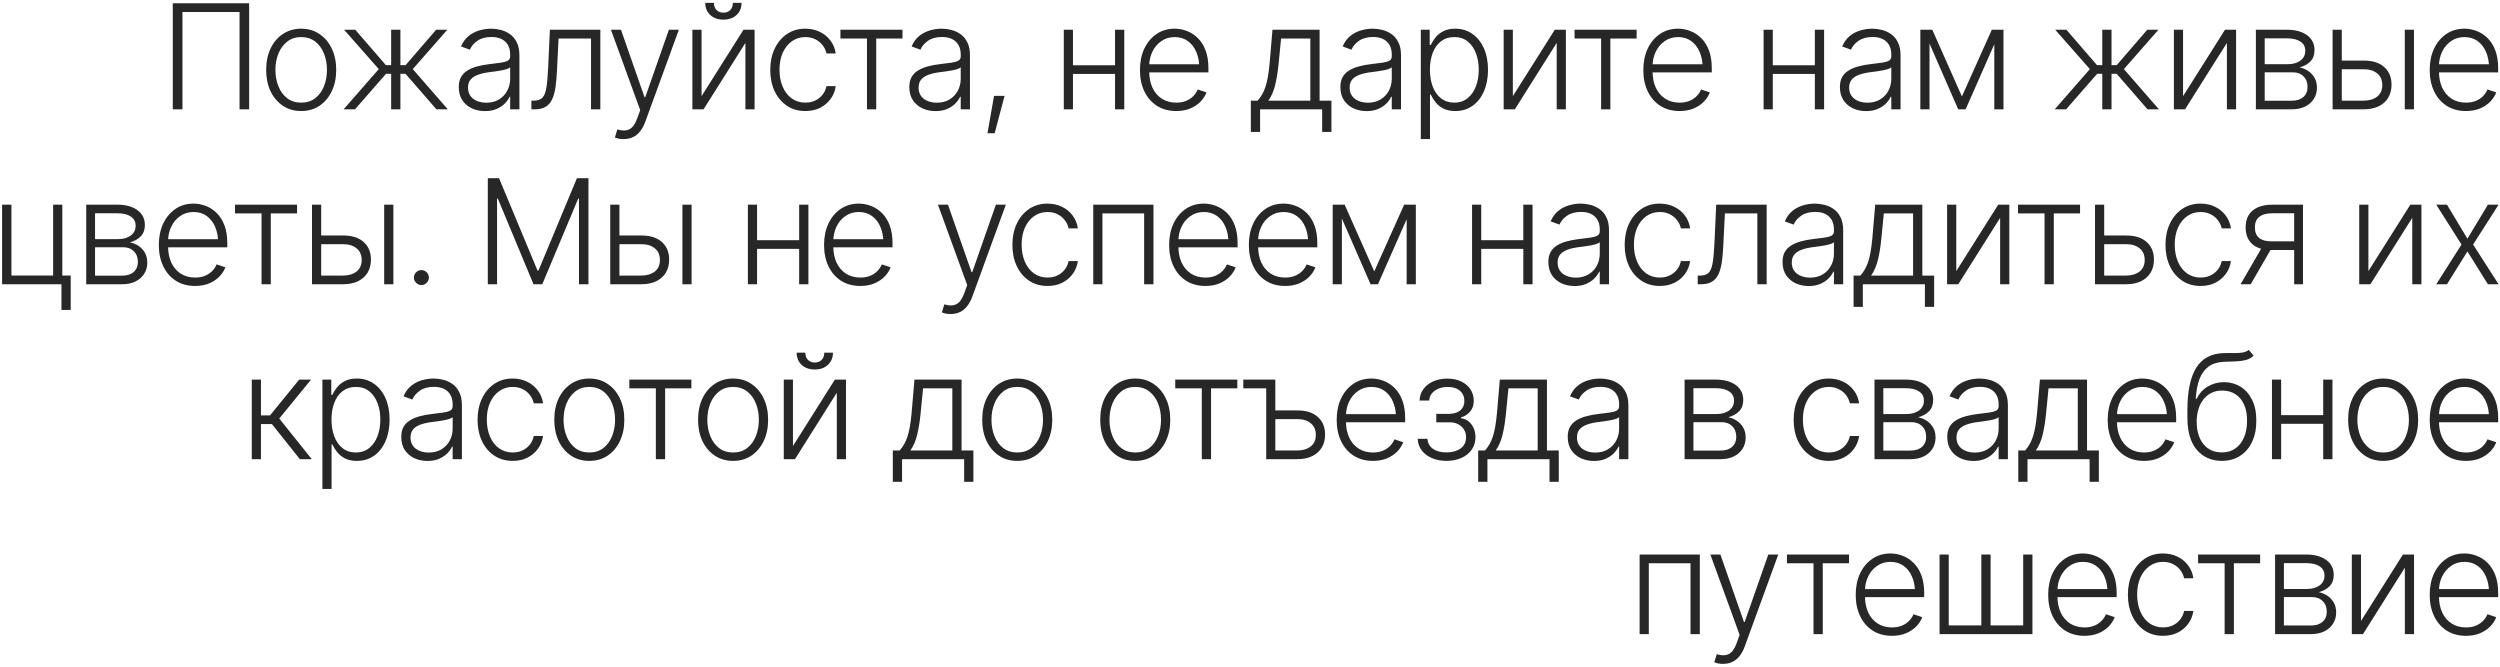 <?xml version="1.0" encoding="UTF-8"?> <svg xmlns="http://www.w3.org/2000/svg" width="686" height="183" viewBox="0 0 686 183" fill="none"><path d="M68.367 0.897V29.999H65.731V3.3H50.066V29.999H47.41V0.897H68.367ZM82.644 30.468C80.757 30.468 79.09 29.992 77.644 29.042C76.199 28.078 75.066 26.75 74.246 25.058C73.439 23.352 73.035 21.399 73.035 19.198C73.035 16.959 73.439 14.992 74.246 13.3C75.066 11.594 76.199 10.266 77.644 9.315C79.09 8.352 80.757 7.87 82.644 7.87C84.533 7.87 86.193 8.352 87.625 9.315C89.07 10.266 90.203 11.594 91.023 13.3C91.844 14.992 92.254 16.959 92.254 19.198C92.254 21.399 91.844 23.352 91.023 25.058C90.216 26.75 89.09 28.078 87.644 29.042C86.199 29.992 84.533 30.468 82.644 30.468ZM82.644 28.163C84.168 28.163 85.451 27.759 86.492 26.952C87.547 26.132 88.348 25.038 88.894 23.671C89.441 22.304 89.715 20.813 89.715 19.198C89.715 17.558 89.441 16.054 88.894 14.687C88.348 13.319 87.547 12.226 86.492 11.405C85.438 10.585 84.155 10.175 82.644 10.175C81.134 10.175 79.852 10.591 78.797 11.425C77.755 12.245 76.954 13.339 76.394 14.706C75.848 16.06 75.574 17.558 75.574 19.198C75.574 20.813 75.848 22.304 76.394 23.671C76.941 25.038 77.742 26.132 78.797 26.952C79.852 27.759 81.134 28.163 82.644 28.163ZM94.285 29.999L103.934 18.964L94.422 8.163H97.488L105.887 17.87H107.332V8.163H109.871V17.87H111.297L119.676 8.163H122.742L113.27 18.964L122.879 29.999H119.754L111.277 20.253H109.871V29.999H107.332V20.253H105.926L97.41 29.999H94.285ZM133.074 30.487C131.759 30.487 130.555 30.233 129.461 29.726C128.367 29.205 127.495 28.456 126.844 27.48C126.206 26.49 125.887 25.292 125.887 23.886C125.887 22.805 126.089 21.9 126.492 21.171C126.896 20.442 127.475 19.843 128.23 19.374C128.986 18.892 129.871 18.515 130.887 18.241C131.915 17.955 133.048 17.74 134.285 17.597C135.509 17.44 136.544 17.31 137.391 17.206C138.237 17.089 138.882 16.907 139.324 16.659C139.767 16.412 139.988 16.015 139.988 15.468V14.96C139.988 13.463 139.546 12.291 138.66 11.444C137.775 10.585 136.505 10.155 134.852 10.155C133.276 10.155 131.993 10.5 131.004 11.19C130.014 11.88 129.324 12.694 128.934 13.632L126.512 12.753C127.007 11.568 127.69 10.617 128.562 9.901C129.435 9.185 130.411 8.671 131.492 8.358C132.573 8.033 133.667 7.87 134.773 7.87C135.607 7.87 136.473 7.981 137.371 8.202C138.27 8.424 139.109 8.801 139.891 9.335C140.672 9.869 141.303 10.617 141.785 11.581C142.28 12.532 142.527 13.736 142.527 15.194V29.999H139.988V26.542H139.832C139.546 27.18 139.103 27.805 138.504 28.417C137.905 29.016 137.156 29.511 136.258 29.901C135.359 30.292 134.298 30.487 133.074 30.487ZM133.426 28.183C134.767 28.183 135.926 27.89 136.902 27.304C137.892 26.705 138.654 25.904 139.188 24.901C139.721 23.899 139.988 22.805 139.988 21.62V18.476C139.793 18.658 139.474 18.821 139.031 18.964C138.602 19.107 138.1 19.231 137.527 19.335C136.967 19.439 136.395 19.53 135.809 19.608C135.236 19.686 134.728 19.752 134.285 19.804C133.061 19.96 132.007 20.201 131.121 20.526C130.249 20.852 129.578 21.295 129.109 21.855C128.654 22.414 128.426 23.137 128.426 24.023C128.426 25.338 128.895 26.36 129.832 27.089C130.783 27.818 131.98 28.183 133.426 28.183ZM145.809 29.999V27.616H146.473C147.527 27.616 148.315 27.349 148.836 26.815C149.357 26.282 149.721 25.351 149.93 24.023C150.151 22.681 150.314 20.806 150.418 18.398L150.887 8.163H164.734V29.999H162.176V10.565H153.27L152.84 19.237C152.762 21.021 152.625 22.584 152.43 23.925C152.234 25.266 151.922 26.386 151.492 27.284C151.062 28.183 150.464 28.86 149.695 29.315C148.94 29.771 147.944 29.999 146.707 29.999H145.809ZM171.16 38.163C170.665 38.176 170.197 38.137 169.754 38.046C169.324 37.955 168.979 37.844 168.719 37.714L169.402 35.507L169.695 35.585C170.893 35.937 171.909 35.891 172.742 35.448C173.589 35.019 174.298 34.016 174.871 32.44L175.672 30.214L167.645 8.163H170.398L176.863 26.679H177.059L183.543 8.163H186.277L177.059 33.437C176.668 34.491 176.186 35.37 175.613 36.073C175.053 36.776 174.402 37.297 173.66 37.636C172.918 37.987 172.085 38.163 171.16 38.163ZM192.508 26.386L204.012 8.163H207.059V29.999H204.539V11.776L193.055 29.999H189.988V8.163H192.508V26.386ZM198.504 5.39C197.02 5.39 195.815 4.966 194.891 4.12C193.979 3.261 193.523 2.147 193.523 0.78H195.906C195.906 1.588 196.141 2.239 196.609 2.733C197.091 3.228 197.723 3.476 198.504 3.476C199.298 3.476 199.93 3.228 200.398 2.733C200.867 2.239 201.102 1.588 201.102 0.78H203.484C203.484 2.147 203.022 3.261 202.098 4.12C201.186 4.966 199.988 5.39 198.504 5.39ZM221.004 30.468C219.051 30.468 217.352 29.98 215.906 29.003C214.461 28.026 213.341 26.692 212.547 24.999C211.753 23.293 211.355 21.36 211.355 19.198C211.355 16.998 211.759 15.051 212.566 13.358C213.374 11.653 214.5 10.312 215.945 9.335C217.391 8.358 219.064 7.87 220.965 7.87C222.423 7.87 223.745 8.157 224.93 8.729C226.115 9.289 227.091 10.084 227.859 11.112C228.641 12.128 229.129 13.313 229.324 14.667H226.785C226.603 13.847 226.251 13.098 225.73 12.421C225.223 11.744 224.565 11.204 223.758 10.8C222.964 10.383 222.046 10.175 221.004 10.175C219.611 10.175 218.38 10.552 217.312 11.308C216.245 12.063 215.405 13.111 214.793 14.452C214.194 15.793 213.895 17.349 213.895 19.12C213.895 20.878 214.188 22.44 214.773 23.808C215.359 25.175 216.186 26.242 217.254 27.011C218.335 27.779 219.585 28.163 221.004 28.163C222.449 28.163 223.699 27.753 224.754 26.933C225.809 26.112 226.486 25.012 226.785 23.632H229.324C229.142 24.947 228.673 26.119 227.918 27.148C227.176 28.176 226.212 28.99 225.027 29.589C223.855 30.175 222.514 30.468 221.004 30.468ZM230.613 10.565V8.163H247.645V10.565H240.438V29.999H237.898V10.565H230.613ZM256.707 30.487C255.392 30.487 254.188 30.233 253.094 29.726C252 29.205 251.128 28.456 250.477 27.48C249.839 26.49 249.52 25.292 249.52 23.886C249.52 22.805 249.721 21.9 250.125 21.171C250.529 20.442 251.108 19.843 251.863 19.374C252.618 18.892 253.504 18.515 254.52 18.241C255.548 17.955 256.681 17.74 257.918 17.597C259.142 17.44 260.177 17.31 261.023 17.206C261.87 17.089 262.514 16.907 262.957 16.659C263.4 16.412 263.621 16.015 263.621 15.468V14.96C263.621 13.463 263.178 12.291 262.293 11.444C261.408 10.585 260.138 10.155 258.484 10.155C256.909 10.155 255.626 10.5 254.637 11.19C253.647 11.88 252.957 12.694 252.566 13.632L250.145 12.753C250.639 11.568 251.323 10.617 252.195 9.901C253.068 9.185 254.044 8.671 255.125 8.358C256.206 8.033 257.299 7.87 258.406 7.87C259.24 7.87 260.105 7.981 261.004 8.202C261.902 8.424 262.742 8.801 263.523 9.335C264.305 9.869 264.936 10.617 265.418 11.581C265.913 12.532 266.16 13.736 266.16 15.194V29.999H263.621V26.542H263.465C263.178 27.18 262.736 27.805 262.137 28.417C261.538 29.016 260.789 29.511 259.891 29.901C258.992 30.292 257.931 30.487 256.707 30.487ZM257.059 28.183C258.4 28.183 259.559 27.89 260.535 27.304C261.525 26.705 262.286 25.904 262.82 24.901C263.354 23.899 263.621 22.805 263.621 21.62V18.476C263.426 18.658 263.107 18.821 262.664 18.964C262.234 19.107 261.733 19.231 261.16 19.335C260.6 19.439 260.027 19.53 259.441 19.608C258.868 19.686 258.361 19.752 257.918 19.804C256.694 19.96 255.639 20.201 254.754 20.526C253.882 20.852 253.211 21.295 252.742 21.855C252.286 22.414 252.059 23.137 252.059 24.023C252.059 25.338 252.527 26.36 253.465 27.089C254.415 27.818 255.613 28.183 257.059 28.183ZM270.965 36.562L272.762 26.308H275.652L272.938 36.562H270.965ZM306.629 17.909V20.292H293.797V17.909H306.629ZM294.422 8.163V29.999H291.902V8.163H294.422ZM308.504 8.163V29.999H305.965V8.163H308.504ZM322.762 30.468C320.73 30.468 318.966 29.992 317.469 29.042C315.971 28.078 314.819 26.75 314.012 25.058C313.204 23.365 312.801 21.418 312.801 19.218C312.801 17.017 313.198 15.064 313.992 13.358C314.799 11.653 315.919 10.312 317.352 9.335C318.784 8.358 320.444 7.87 322.332 7.87C323.504 7.87 324.643 8.091 325.75 8.534C326.857 8.964 327.853 9.621 328.738 10.507C329.624 11.392 330.32 12.519 330.828 13.886C331.336 15.24 331.59 16.855 331.59 18.73V19.862H314.539V17.636H330.223L329.07 18.495C329.07 16.907 328.797 15.487 328.25 14.237C327.716 12.987 326.948 11.998 325.945 11.269C324.943 10.539 323.738 10.175 322.332 10.175C320.939 10.175 319.715 10.546 318.66 11.288C317.605 12.017 316.785 12.994 316.199 14.218C315.626 15.429 315.34 16.757 315.34 18.202V19.511C315.34 21.256 315.639 22.779 316.238 24.081C316.85 25.37 317.71 26.373 318.816 27.089C319.936 27.805 321.251 28.163 322.762 28.163C323.79 28.163 324.695 28 325.477 27.675C326.258 27.349 326.915 26.913 327.449 26.366C327.983 25.806 328.387 25.201 328.66 24.55L331.062 25.351C330.724 26.262 330.177 27.108 329.422 27.89C328.68 28.658 327.742 29.283 326.609 29.765C325.49 30.233 324.207 30.468 322.762 30.468ZM343.23 36.21V27.616H345.105C345.574 27.082 345.984 26.509 346.336 25.898C346.688 25.285 346.993 24.582 347.254 23.788C347.514 22.994 347.736 22.069 347.918 21.015C348.1 19.96 348.257 18.73 348.387 17.323L349.168 8.163H362.098V27.616H365.34V36.21H362.801V29.999H345.77V36.21H343.23ZM348.035 27.616H359.559V10.565H351.531L350.867 17.323C350.646 19.615 350.327 21.614 349.91 23.319C349.493 25.025 348.868 26.457 348.035 27.616ZM374.988 30.487C373.673 30.487 372.469 30.233 371.375 29.726C370.281 29.205 369.409 28.456 368.758 27.48C368.12 26.49 367.801 25.292 367.801 23.886C367.801 22.805 368.003 21.9 368.406 21.171C368.81 20.442 369.389 19.843 370.145 19.374C370.9 18.892 371.785 18.515 372.801 18.241C373.829 17.955 374.962 17.74 376.199 17.597C377.423 17.44 378.458 17.31 379.305 17.206C380.151 17.089 380.796 16.907 381.238 16.659C381.681 16.412 381.902 16.015 381.902 15.468V14.96C381.902 13.463 381.46 12.291 380.574 11.444C379.689 10.585 378.419 10.155 376.766 10.155C375.19 10.155 373.908 10.5 372.918 11.19C371.928 11.88 371.238 12.694 370.848 13.632L368.426 12.753C368.921 11.568 369.604 10.617 370.477 9.901C371.349 9.185 372.326 8.671 373.406 8.358C374.487 8.033 375.581 7.87 376.688 7.87C377.521 7.87 378.387 7.981 379.285 8.202C380.184 8.424 381.023 8.801 381.805 9.335C382.586 9.869 383.217 10.617 383.699 11.581C384.194 12.532 384.441 13.736 384.441 15.194V29.999H381.902V26.542H381.746C381.46 27.18 381.017 27.805 380.418 28.417C379.819 29.016 379.07 29.511 378.172 29.901C377.273 30.292 376.212 30.487 374.988 30.487ZM375.34 28.183C376.681 28.183 377.84 27.89 378.816 27.304C379.806 26.705 380.568 25.904 381.102 24.901C381.635 23.899 381.902 22.805 381.902 21.62V18.476C381.707 18.658 381.388 18.821 380.945 18.964C380.516 19.107 380.014 19.231 379.441 19.335C378.882 19.439 378.309 19.53 377.723 19.608C377.15 19.686 376.642 19.752 376.199 19.804C374.975 19.96 373.921 20.201 373.035 20.526C372.163 20.852 371.492 21.295 371.023 21.855C370.568 22.414 370.34 23.137 370.34 24.023C370.34 25.338 370.809 26.36 371.746 27.089C372.697 27.818 373.895 28.183 375.34 28.183ZM389.871 38.163V8.163H392.312V12.343H392.605C392.905 11.692 393.322 11.021 393.855 10.331C394.389 9.641 395.099 9.062 395.984 8.593C396.87 8.111 397.977 7.87 399.305 7.87C401.102 7.87 402.671 8.345 404.012 9.296C405.366 10.233 406.421 11.549 407.176 13.241C407.931 14.934 408.309 16.9 408.309 19.14C408.309 21.392 407.931 23.371 407.176 25.077C406.434 26.783 405.385 28.111 404.031 29.061C402.69 29.999 401.121 30.468 399.324 30.468C398.009 30.468 396.902 30.233 396.004 29.765C395.118 29.283 394.402 28.69 393.855 27.987C393.322 27.284 392.905 26.601 392.605 25.936H392.391V38.163H389.871ZM399.051 28.163C400.483 28.163 401.701 27.759 402.703 26.952C403.706 26.145 404.467 25.058 404.988 23.69C405.509 22.323 405.77 20.8 405.77 19.12C405.77 17.44 405.509 15.93 404.988 14.589C404.467 13.235 403.712 12.161 402.723 11.366C401.733 10.572 400.509 10.175 399.051 10.175C397.618 10.175 396.408 10.559 395.418 11.327C394.428 12.082 393.673 13.13 393.152 14.472C392.632 15.813 392.371 17.362 392.371 19.12C392.371 20.865 392.632 22.421 393.152 23.788C393.673 25.142 394.428 26.21 395.418 26.991C396.421 27.773 397.632 28.163 399.051 28.163ZM415.125 26.386L426.629 8.163H429.676V29.999H427.156V11.776L415.672 29.999H412.605V8.163H415.125V26.386ZM432.059 10.565V8.163H449.09V10.565H441.883V29.999H439.344V10.565H432.059ZM460.887 30.468C458.855 30.468 457.091 29.992 455.594 29.042C454.096 28.078 452.944 26.75 452.137 25.058C451.329 23.365 450.926 21.418 450.926 19.218C450.926 17.017 451.323 15.064 452.117 13.358C452.924 11.653 454.044 10.312 455.477 9.335C456.909 8.358 458.569 7.87 460.457 7.87C461.629 7.87 462.768 8.091 463.875 8.534C464.982 8.964 465.978 9.621 466.863 10.507C467.749 11.392 468.445 12.519 468.953 13.886C469.461 15.24 469.715 16.855 469.715 18.73V19.862H452.664V17.636H468.348L467.195 18.495C467.195 16.907 466.922 15.487 466.375 14.237C465.841 12.987 465.073 11.998 464.07 11.269C463.068 10.539 461.863 10.175 460.457 10.175C459.064 10.175 457.84 10.546 456.785 11.288C455.73 12.017 454.91 12.994 454.324 14.218C453.751 15.429 453.465 16.757 453.465 18.202V19.511C453.465 21.256 453.764 22.779 454.363 24.081C454.975 25.37 455.835 26.373 456.941 27.089C458.061 27.805 459.376 28.163 460.887 28.163C461.915 28.163 462.82 28 463.602 27.675C464.383 27.349 465.04 26.913 465.574 26.366C466.108 25.806 466.512 25.201 466.785 24.55L469.188 25.351C468.849 26.262 468.302 27.108 467.547 27.89C466.805 28.658 465.867 29.283 464.734 29.765C463.615 30.233 462.332 30.468 460.887 30.468ZM498.66 17.909V20.292H485.828V17.909H498.66ZM486.453 8.163V29.999H483.934V8.163H486.453ZM500.535 8.163V29.999H497.996V8.163H500.535ZM512.059 30.487C510.743 30.487 509.539 30.233 508.445 29.726C507.352 29.205 506.479 28.456 505.828 27.48C505.19 26.49 504.871 25.292 504.871 23.886C504.871 22.805 505.073 21.9 505.477 21.171C505.88 20.442 506.46 19.843 507.215 19.374C507.97 18.892 508.855 18.515 509.871 18.241C510.9 17.955 512.033 17.74 513.27 17.597C514.493 17.44 515.529 17.31 516.375 17.206C517.221 17.089 517.866 16.907 518.309 16.659C518.751 16.412 518.973 16.015 518.973 15.468V14.96C518.973 13.463 518.53 12.291 517.645 11.444C516.759 10.585 515.49 10.155 513.836 10.155C512.26 10.155 510.978 10.5 509.988 11.19C508.999 11.88 508.309 12.694 507.918 13.632L505.496 12.753C505.991 11.568 506.674 10.617 507.547 9.901C508.419 9.185 509.396 8.671 510.477 8.358C511.557 8.033 512.651 7.87 513.758 7.87C514.591 7.87 515.457 7.981 516.355 8.202C517.254 8.424 518.094 8.801 518.875 9.335C519.656 9.869 520.288 10.617 520.77 11.581C521.264 12.532 521.512 13.736 521.512 15.194V29.999H518.973V26.542H518.816C518.53 27.18 518.087 27.805 517.488 28.417C516.889 29.016 516.141 29.511 515.242 29.901C514.344 30.292 513.283 30.487 512.059 30.487ZM512.41 28.183C513.751 28.183 514.91 27.89 515.887 27.304C516.876 26.705 517.638 25.904 518.172 24.901C518.706 23.899 518.973 22.805 518.973 21.62V18.476C518.777 18.658 518.458 18.821 518.016 18.964C517.586 19.107 517.085 19.231 516.512 19.335C515.952 19.439 515.379 19.53 514.793 19.608C514.22 19.686 513.712 19.752 513.27 19.804C512.046 19.96 510.991 20.201 510.105 20.526C509.233 20.852 508.562 21.295 508.094 21.855C507.638 22.414 507.41 23.137 507.41 24.023C507.41 25.338 507.879 26.36 508.816 27.089C509.767 27.818 510.965 28.183 512.41 28.183ZM538.348 26.464L546.551 8.163H548.992L539.363 29.999H537.332L527.801 8.163H530.223L538.348 26.464ZM529.461 8.163V29.999H526.941V8.163H529.461ZM547.234 29.999V8.163H549.754V29.999H547.234ZM563.816 29.999L573.465 18.964L563.953 8.163H567.02L575.418 17.87H576.863V8.163H579.402V17.87H580.828L589.207 8.163H592.273L582.801 18.964L592.41 29.999H589.285L580.809 20.253H579.402V29.999H576.863V20.253H575.457L566.941 29.999H563.816ZM599.031 26.386L610.535 8.163H613.582V29.999H611.062V11.776L599.578 29.999H596.512V8.163H599.031V26.386ZM619.012 29.999V8.163H627.605C629.923 8.176 631.753 8.684 633.094 9.687C634.435 10.689 635.105 12.043 635.105 13.749C635.105 15.051 634.728 16.086 633.973 16.855C633.23 17.623 632.234 18.17 630.984 18.495C631.818 18.651 632.592 18.964 633.309 19.433C634.038 19.901 634.63 20.526 635.086 21.308C635.542 22.076 635.77 23 635.77 24.081C635.77 25.227 635.483 26.249 634.91 27.148C634.35 28.033 633.556 28.73 632.527 29.237C631.499 29.745 630.275 29.999 628.855 29.999H619.012ZM621.434 27.636H628.855C630.184 27.649 631.238 27.317 632.02 26.64C632.801 25.95 633.191 25.032 633.191 23.886C633.191 22.662 632.82 21.685 632.078 20.956C631.349 20.214 630.372 19.843 629.148 19.843H621.434V27.636ZM621.434 17.616H627.762C629.233 17.603 630.405 17.265 631.277 16.601C632.15 15.924 632.579 15.025 632.566 13.905C632.566 12.838 632.13 12.011 631.258 11.425C630.385 10.826 629.168 10.526 627.605 10.526H621.434V17.616ZM642.176 16.62H648.543C651.004 16.607 652.898 17.2 654.227 18.398C655.568 19.582 656.238 21.197 656.238 23.241C656.238 24.595 655.939 25.78 655.34 26.796C654.741 27.799 653.868 28.586 652.723 29.159C651.577 29.719 650.184 29.999 648.543 29.999H640.066V8.163H642.586V27.616H648.543C650.079 27.616 651.323 27.252 652.273 26.523C653.224 25.78 653.699 24.719 653.699 23.339C653.699 21.946 653.224 20.871 652.273 20.116C651.323 19.361 650.079 18.99 648.543 19.003H642.176V16.62ZM659.871 29.999V8.163H662.391V29.999H659.871ZM676.668 30.468C674.637 30.468 672.872 29.992 671.375 29.042C669.878 28.078 668.725 26.75 667.918 25.058C667.111 23.365 666.707 21.418 666.707 19.218C666.707 17.017 667.104 15.064 667.898 13.358C668.706 11.653 669.826 10.312 671.258 9.335C672.69 8.358 674.35 7.87 676.238 7.87C677.41 7.87 678.549 8.091 679.656 8.534C680.763 8.964 681.759 9.621 682.645 10.507C683.53 11.392 684.227 12.519 684.734 13.886C685.242 15.24 685.496 16.855 685.496 18.73V19.862H668.445V17.636H684.129L682.977 18.495C682.977 16.907 682.703 15.487 682.156 14.237C681.622 12.987 680.854 11.998 679.852 11.269C678.849 10.539 677.645 10.175 676.238 10.175C674.845 10.175 673.621 10.546 672.566 11.288C671.512 12.017 670.691 12.994 670.105 14.218C669.533 15.429 669.246 16.757 669.246 18.202V19.511C669.246 21.256 669.546 22.779 670.145 24.081C670.757 25.37 671.616 26.373 672.723 27.089C673.842 27.805 675.158 28.163 676.668 28.163C677.697 28.163 678.602 28 679.383 27.675C680.164 27.349 680.822 26.913 681.355 26.366C681.889 25.806 682.293 25.201 682.566 24.55L684.969 25.351C684.63 26.262 684.083 27.108 683.328 27.89C682.586 28.658 681.648 29.283 680.516 29.765C679.396 30.233 678.113 30.468 676.668 30.468ZM17.098 56.163V77.999H0.574V56.163H3.133V75.597H14.578V56.163H17.098ZM19.402 75.597V85.05H16.863V75.597H19.402ZM23.66 77.999V56.163H32.254C34.572 56.176 36.401 56.684 37.742 57.687C39.083 58.689 39.754 60.043 39.754 61.749C39.754 63.051 39.376 64.086 38.621 64.855C37.879 65.623 36.883 66.17 35.633 66.495C36.466 66.651 37.241 66.964 37.957 67.433C38.686 67.901 39.279 68.526 39.734 69.308C40.19 70.076 40.418 71 40.418 72.081C40.418 73.227 40.132 74.249 39.559 75.147C38.999 76.033 38.204 76.73 37.176 77.237C36.147 77.745 34.923 77.999 33.504 77.999H23.66ZM26.082 75.636H33.504C34.832 75.649 35.887 75.317 36.668 74.64C37.449 73.95 37.84 73.032 37.84 71.886C37.84 70.662 37.469 69.685 36.727 68.956C35.997 68.214 35.021 67.843 33.797 67.843H26.082V75.636ZM26.082 65.616H32.41C33.882 65.603 35.053 65.265 35.926 64.601C36.798 63.923 37.228 63.025 37.215 61.905C37.215 60.838 36.779 60.011 35.906 59.425C35.034 58.826 33.816 58.526 32.254 58.526H26.082V65.616ZM53.543 78.468C51.512 78.468 49.747 77.993 48.25 77.042C46.753 76.079 45.6 74.75 44.793 73.058C43.986 71.365 43.582 69.418 43.582 67.218C43.582 65.017 43.979 63.064 44.773 61.358C45.581 59.653 46.7 58.312 48.133 57.335C49.565 56.358 51.225 55.87 53.113 55.87C54.285 55.87 55.425 56.092 56.531 56.534C57.638 56.964 58.634 57.621 59.52 58.507C60.405 59.392 61.102 60.519 61.609 61.886C62.117 63.24 62.371 64.855 62.371 66.73V67.862H45.32V65.636H61.004L59.852 66.495C59.852 64.907 59.578 63.487 59.031 62.237C58.497 60.987 57.729 59.998 56.727 59.269C55.724 58.539 54.52 58.175 53.113 58.175C51.72 58.175 50.496 58.546 49.441 59.288C48.387 60.017 47.566 60.994 46.98 62.218C46.408 63.429 46.121 64.757 46.121 66.202V67.511C46.121 69.255 46.421 70.779 47.02 72.081C47.632 73.37 48.491 74.373 49.598 75.089C50.717 75.805 52.033 76.163 53.543 76.163C54.572 76.163 55.477 76 56.258 75.675C57.039 75.349 57.697 74.913 58.23 74.366C58.764 73.806 59.168 73.201 59.441 72.55L61.844 73.351C61.505 74.262 60.958 75.108 60.203 75.89C59.461 76.658 58.523 77.283 57.391 77.765C56.271 78.233 54.988 78.468 53.543 78.468ZM64.481 58.565V56.163H81.512V58.565H74.305V77.999H71.766V58.565H64.481ZM87.723 64.62H94.09C96.551 64.607 98.445 65.2 99.773 66.397C101.115 67.582 101.785 69.197 101.785 71.241C101.785 72.595 101.486 73.78 100.887 74.796C100.288 75.799 99.415 76.586 98.269 77.159C97.124 77.719 95.731 77.999 94.09 77.999H85.613V56.163H88.133V75.616H94.09C95.626 75.616 96.87 75.252 97.82 74.522C98.771 73.78 99.246 72.719 99.246 71.339C99.246 69.946 98.771 68.871 97.82 68.116C96.87 67.361 95.626 66.99 94.09 67.003H87.723V64.62ZM105.418 77.999V56.163H107.938V77.999H105.418ZM115.633 78.214C115.073 78.214 114.591 78.012 114.188 77.608C113.784 77.205 113.582 76.723 113.582 76.163C113.582 75.603 113.784 75.121 114.188 74.718C114.591 74.314 115.073 74.112 115.633 74.112C116.206 74.112 116.688 74.314 117.078 74.718C117.482 75.121 117.684 75.603 117.684 76.163C117.684 76.723 117.482 77.205 117.078 77.608C116.688 78.012 116.206 78.214 115.633 78.214ZM133.855 48.898H136.941L147.488 74.23H147.762L158.309 48.898H161.473V77.999H158.875V54.503H158.66L148.797 77.999H146.395L136.609 54.503H136.395V77.999H133.855V48.898ZM169.559 64.62H175.926C178.387 64.607 180.281 65.2 181.609 66.397C182.951 67.582 183.621 69.197 183.621 71.241C183.621 72.595 183.322 73.78 182.723 74.796C182.124 75.799 181.251 76.586 180.105 77.159C178.96 77.719 177.566 77.999 175.926 77.999H167.449V56.163H169.969V75.616H175.926C177.462 75.616 178.706 75.252 179.656 74.522C180.607 73.78 181.082 72.719 181.082 71.339C181.082 69.946 180.607 68.871 179.656 68.116C178.706 67.361 177.462 66.99 175.926 67.003H169.559V64.62ZM187.254 77.999V56.163H189.773V77.999H187.254ZM219.949 65.909V68.292H207.117V65.909H219.949ZM207.742 56.163V77.999H205.223V56.163H207.742ZM221.824 56.163V77.999H219.285V56.163H221.824ZM236.082 78.468C234.051 78.468 232.286 77.993 230.789 77.042C229.292 76.079 228.139 74.75 227.332 73.058C226.525 71.365 226.121 69.418 226.121 67.218C226.121 65.017 226.518 63.064 227.312 61.358C228.12 59.653 229.24 58.312 230.672 57.335C232.104 56.358 233.764 55.87 235.652 55.87C236.824 55.87 237.964 56.092 239.07 56.534C240.177 56.964 241.173 57.621 242.059 58.507C242.944 59.392 243.641 60.519 244.148 61.886C244.656 63.24 244.91 64.855 244.91 66.73V67.862H227.859V65.636H243.543L242.391 66.495C242.391 64.907 242.117 63.487 241.57 62.237C241.036 60.987 240.268 59.998 239.266 59.269C238.263 58.539 237.059 58.175 235.652 58.175C234.259 58.175 233.035 58.546 231.98 59.288C230.926 60.017 230.105 60.994 229.52 62.218C228.947 63.429 228.66 64.757 228.66 66.202V67.511C228.66 69.255 228.96 70.779 229.559 72.081C230.171 73.37 231.03 74.373 232.137 75.089C233.257 75.805 234.572 76.163 236.082 76.163C237.111 76.163 238.016 76 238.797 75.675C239.578 75.349 240.236 74.913 240.77 74.366C241.303 73.806 241.707 73.201 241.98 72.55L244.383 73.351C244.044 74.262 243.497 75.108 242.742 75.89C242 76.658 241.062 77.283 239.93 77.765C238.81 78.233 237.527 78.468 236.082 78.468ZM260.887 86.163C260.392 86.176 259.923 86.137 259.48 86.046C259.051 85.955 258.706 85.844 258.445 85.714L259.129 83.507L259.422 83.585C260.62 83.936 261.635 83.891 262.469 83.448C263.315 83.019 264.025 82.016 264.598 80.44L265.398 78.214L257.371 56.163H260.125L266.59 74.679H266.785L273.27 56.163H276.004L266.785 81.436C266.395 82.491 265.913 83.37 265.34 84.073C264.78 84.776 264.129 85.297 263.387 85.636C262.645 85.987 261.811 86.163 260.887 86.163ZM287.449 78.468C285.496 78.468 283.797 77.98 282.352 77.003C280.906 76.026 279.786 74.692 278.992 72.999C278.198 71.293 277.801 69.36 277.801 67.198C277.801 64.998 278.204 63.051 279.012 61.358C279.819 59.653 280.945 58.312 282.391 57.335C283.836 56.358 285.509 55.87 287.41 55.87C288.868 55.87 290.19 56.157 291.375 56.73C292.56 57.289 293.536 58.084 294.305 59.112C295.086 60.128 295.574 61.313 295.77 62.667H293.23C293.048 61.847 292.697 61.098 292.176 60.421C291.668 59.744 291.01 59.203 290.203 58.8C289.409 58.383 288.491 58.175 287.449 58.175C286.056 58.175 284.826 58.552 283.758 59.308C282.69 60.063 281.85 61.111 281.238 62.452C280.639 63.793 280.34 65.349 280.34 67.12C280.34 68.878 280.633 70.44 281.219 71.808C281.805 73.175 282.632 74.243 283.699 75.011C284.78 75.779 286.03 76.163 287.449 76.163C288.895 76.163 290.145 75.753 291.199 74.933C292.254 74.112 292.931 73.012 293.23 71.632H295.77C295.587 72.947 295.118 74.119 294.363 75.147C293.621 76.176 292.658 76.99 291.473 77.589C290.301 78.175 288.96 78.468 287.449 78.468ZM299.988 77.999V56.163H316.512V77.999H313.953V58.565H302.508V77.999H299.988ZM330.77 78.468C328.738 78.468 326.974 77.993 325.477 77.042C323.979 76.079 322.827 74.75 322.02 73.058C321.212 71.365 320.809 69.418 320.809 67.218C320.809 65.017 321.206 63.064 322 61.358C322.807 59.653 323.927 58.312 325.359 57.335C326.792 56.358 328.452 55.87 330.34 55.87C331.512 55.87 332.651 56.092 333.758 56.534C334.865 56.964 335.861 57.621 336.746 58.507C337.632 59.392 338.328 60.519 338.836 61.886C339.344 63.24 339.598 64.855 339.598 66.73V67.862H322.547V65.636H338.23L337.078 66.495C337.078 64.907 336.805 63.487 336.258 62.237C335.724 60.987 334.956 59.998 333.953 59.269C332.951 58.539 331.746 58.175 330.34 58.175C328.947 58.175 327.723 58.546 326.668 59.288C325.613 60.017 324.793 60.994 324.207 62.218C323.634 63.429 323.348 64.757 323.348 66.202V67.511C323.348 69.255 323.647 70.779 324.246 72.081C324.858 73.37 325.717 74.373 326.824 75.089C327.944 75.805 329.259 76.163 330.77 76.163C331.798 76.163 332.703 76 333.484 75.675C334.266 75.349 334.923 74.913 335.457 74.366C335.991 73.806 336.395 73.201 336.668 72.55L339.07 73.351C338.732 74.262 338.185 75.108 337.43 75.89C336.688 76.658 335.75 77.283 334.617 77.765C333.497 78.233 332.215 78.468 330.77 78.468ZM352.645 78.468C350.613 78.468 348.849 77.993 347.352 77.042C345.854 76.079 344.702 74.75 343.895 73.058C343.087 71.365 342.684 69.418 342.684 67.218C342.684 65.017 343.081 63.064 343.875 61.358C344.682 59.653 345.802 58.312 347.234 57.335C348.667 56.358 350.327 55.87 352.215 55.87C353.387 55.87 354.526 56.092 355.633 56.534C356.74 56.964 357.736 57.621 358.621 58.507C359.507 59.392 360.203 60.519 360.711 61.886C361.219 63.24 361.473 64.855 361.473 66.73V67.862H344.422V65.636H360.105L358.953 66.495C358.953 64.907 358.68 63.487 358.133 62.237C357.599 60.987 356.831 59.998 355.828 59.269C354.826 58.539 353.621 58.175 352.215 58.175C350.822 58.175 349.598 58.546 348.543 59.288C347.488 60.017 346.668 60.994 346.082 62.218C345.509 63.429 345.223 64.757 345.223 66.202V67.511C345.223 69.255 345.522 70.779 346.121 72.081C346.733 73.37 347.592 74.373 348.699 75.089C349.819 75.805 351.134 76.163 352.645 76.163C353.673 76.163 354.578 76 355.359 75.675C356.141 75.349 356.798 74.913 357.332 74.366C357.866 73.806 358.27 73.201 358.543 72.55L360.945 73.351C360.607 74.262 360.06 75.108 359.305 75.89C358.562 76.658 357.625 77.283 356.492 77.765C355.372 78.233 354.09 78.468 352.645 78.468ZM377.098 74.464L385.301 56.163H387.742L378.113 77.999H376.082L366.551 56.163H368.973L377.098 74.464ZM368.211 56.163V77.999H365.691V56.163H368.211ZM385.984 77.999V56.163H388.504V77.999H385.984ZM418.66 65.909V68.292H405.828V65.909H418.66ZM406.453 56.163V77.999H403.934V56.163H406.453ZM420.535 56.163V77.999H417.996V56.163H420.535ZM432.059 78.487C430.743 78.487 429.539 78.233 428.445 77.726C427.352 77.205 426.479 76.456 425.828 75.48C425.19 74.49 424.871 73.292 424.871 71.886C424.871 70.805 425.073 69.9 425.477 69.171C425.88 68.442 426.46 67.843 427.215 67.374C427.97 66.892 428.855 66.515 429.871 66.241C430.9 65.955 432.033 65.74 433.27 65.597C434.493 65.44 435.529 65.31 436.375 65.206C437.221 65.089 437.866 64.907 438.309 64.659C438.751 64.412 438.973 64.015 438.973 63.468V62.96C438.973 61.463 438.53 60.291 437.645 59.444C436.759 58.585 435.49 58.155 433.836 58.155C432.26 58.155 430.978 58.5 429.988 59.19C428.999 59.88 428.309 60.694 427.918 61.632L425.496 60.753C425.991 59.568 426.674 58.617 427.547 57.901C428.419 57.185 429.396 56.671 430.477 56.358C431.557 56.033 432.651 55.87 433.758 55.87C434.591 55.87 435.457 55.981 436.355 56.202C437.254 56.423 438.094 56.801 438.875 57.335C439.656 57.869 440.288 58.617 440.77 59.581C441.264 60.532 441.512 61.736 441.512 63.194V77.999H438.973V74.542H438.816C438.53 75.18 438.087 75.805 437.488 76.417C436.889 77.016 436.141 77.511 435.242 77.901C434.344 78.292 433.283 78.487 432.059 78.487ZM432.41 76.183C433.751 76.183 434.91 75.89 435.887 75.304C436.876 74.705 437.638 73.904 438.172 72.901C438.706 71.899 438.973 70.805 438.973 69.62V66.476C438.777 66.658 438.458 66.821 438.016 66.964C437.586 67.107 437.085 67.231 436.512 67.335C435.952 67.439 435.379 67.53 434.793 67.608C434.22 67.686 433.712 67.752 433.27 67.804C432.046 67.96 430.991 68.201 430.105 68.526C429.233 68.852 428.562 69.295 428.094 69.855C427.638 70.414 427.41 71.137 427.41 72.022C427.41 73.338 427.879 74.36 428.816 75.089C429.767 75.818 430.965 76.183 432.41 76.183ZM455.457 78.468C453.504 78.468 451.805 77.98 450.359 77.003C448.914 76.026 447.794 74.692 447 72.999C446.206 71.293 445.809 69.36 445.809 67.198C445.809 64.998 446.212 63.051 447.02 61.358C447.827 59.653 448.953 58.312 450.398 57.335C451.844 56.358 453.517 55.87 455.418 55.87C456.876 55.87 458.198 56.157 459.383 56.73C460.568 57.289 461.544 58.084 462.312 59.112C463.094 60.128 463.582 61.313 463.777 62.667H461.238C461.056 61.847 460.704 61.098 460.184 60.421C459.676 59.744 459.018 59.203 458.211 58.8C457.417 58.383 456.499 58.175 455.457 58.175C454.064 58.175 452.833 58.552 451.766 59.308C450.698 60.063 449.858 61.111 449.246 62.452C448.647 63.793 448.348 65.349 448.348 67.12C448.348 68.878 448.641 70.44 449.227 71.808C449.812 73.175 450.639 74.243 451.707 75.011C452.788 75.779 454.038 76.163 455.457 76.163C456.902 76.163 458.152 75.753 459.207 74.933C460.262 74.112 460.939 73.012 461.238 71.632H463.777C463.595 72.947 463.126 74.119 462.371 75.147C461.629 76.176 460.665 76.99 459.48 77.589C458.309 78.175 456.967 78.468 455.457 78.468ZM465.848 77.999V75.616H466.512C467.566 75.616 468.354 75.349 468.875 74.815C469.396 74.282 469.76 73.351 469.969 72.022C470.19 70.681 470.353 68.806 470.457 66.397L470.926 56.163H484.773V77.999H482.215V58.565H473.309L472.879 67.237C472.801 69.021 472.664 70.584 472.469 71.925C472.273 73.266 471.961 74.386 471.531 75.284C471.102 76.183 470.503 76.86 469.734 77.315C468.979 77.771 467.983 77.999 466.746 77.999H465.848ZM496.316 78.487C495.001 78.487 493.797 78.233 492.703 77.726C491.609 77.205 490.737 76.456 490.086 75.48C489.448 74.49 489.129 73.292 489.129 71.886C489.129 70.805 489.331 69.9 489.734 69.171C490.138 68.442 490.717 67.843 491.473 67.374C492.228 66.892 493.113 66.515 494.129 66.241C495.158 65.955 496.29 65.74 497.527 65.597C498.751 65.44 499.786 65.31 500.633 65.206C501.479 65.089 502.124 64.907 502.566 64.659C503.009 64.412 503.23 64.015 503.23 63.468V62.96C503.23 61.463 502.788 60.291 501.902 59.444C501.017 58.585 499.747 58.155 498.094 58.155C496.518 58.155 495.236 58.5 494.246 59.19C493.257 59.88 492.566 60.694 492.176 61.632L489.754 60.753C490.249 59.568 490.932 58.617 491.805 57.901C492.677 57.185 493.654 56.671 494.734 56.358C495.815 56.033 496.909 55.87 498.016 55.87C498.849 55.87 499.715 55.981 500.613 56.202C501.512 56.423 502.352 56.801 503.133 57.335C503.914 57.869 504.546 58.617 505.027 59.581C505.522 60.532 505.77 61.736 505.77 63.194V77.999H503.23V74.542H503.074C502.788 75.18 502.345 75.805 501.746 76.417C501.147 77.016 500.398 77.511 499.5 77.901C498.602 78.292 497.54 78.487 496.316 78.487ZM496.668 76.183C498.009 76.183 499.168 75.89 500.145 75.304C501.134 74.705 501.896 73.904 502.43 72.901C502.964 71.899 503.23 70.805 503.23 69.62V66.476C503.035 66.658 502.716 66.821 502.273 66.964C501.844 67.107 501.342 67.231 500.77 67.335C500.21 67.439 499.637 67.53 499.051 67.608C498.478 67.686 497.97 67.752 497.527 67.804C496.303 67.96 495.249 68.201 494.363 68.526C493.491 68.852 492.82 69.295 492.352 69.855C491.896 70.414 491.668 71.137 491.668 72.022C491.668 73.338 492.137 74.36 493.074 75.089C494.025 75.818 495.223 76.183 496.668 76.183ZM508.621 84.21V75.616H510.496C510.965 75.082 511.375 74.509 511.727 73.897C512.078 73.285 512.384 72.582 512.645 71.788C512.905 70.994 513.126 70.069 513.309 69.015C513.491 67.96 513.647 66.73 513.777 65.323L514.559 56.163H527.488V75.616H530.73V84.21H528.191V77.999H511.16V84.21H508.621ZM513.426 75.616H524.949V58.565H516.922L516.258 65.323C516.036 67.615 515.717 69.614 515.301 71.319C514.884 73.025 514.259 74.457 513.426 75.616ZM536.805 74.386L548.309 56.163H551.355V77.999H548.836V59.776L537.352 77.999H534.285V56.163H536.805V74.386ZM553.738 58.565V56.163H570.77V58.565H563.562V77.999H561.023V58.565H553.738ZM576.98 64.62H583.348C585.809 64.607 587.703 65.2 589.031 66.397C590.372 67.582 591.043 69.197 591.043 71.241C591.043 72.595 590.743 73.78 590.145 74.796C589.546 75.799 588.673 76.586 587.527 77.159C586.382 77.719 584.988 77.999 583.348 77.999H574.871V56.163H577.391V75.616H583.348C584.884 75.616 586.128 75.252 587.078 74.522C588.029 73.78 588.504 72.719 588.504 71.339C588.504 69.946 588.029 68.871 587.078 68.116C586.128 67.361 584.884 66.99 583.348 67.003H576.98V64.62ZM603.855 78.468C601.902 78.468 600.203 77.98 598.758 77.003C597.312 76.026 596.193 74.692 595.398 72.999C594.604 71.293 594.207 69.36 594.207 67.198C594.207 64.998 594.611 63.051 595.418 61.358C596.225 59.653 597.352 58.312 598.797 57.335C600.242 56.358 601.915 55.87 603.816 55.87C605.275 55.87 606.596 56.157 607.781 56.73C608.966 57.289 609.943 58.084 610.711 59.112C611.492 60.128 611.98 61.313 612.176 62.667H609.637C609.454 61.847 609.103 61.098 608.582 60.421C608.074 59.744 607.417 59.203 606.609 58.8C605.815 58.383 604.897 58.175 603.855 58.175C602.462 58.175 601.232 58.552 600.164 59.308C599.096 60.063 598.257 61.111 597.645 62.452C597.046 63.793 596.746 65.349 596.746 67.12C596.746 68.878 597.039 70.44 597.625 71.808C598.211 73.175 599.038 74.243 600.105 75.011C601.186 75.779 602.436 76.163 603.855 76.163C605.301 76.163 606.551 75.753 607.605 74.933C608.66 74.112 609.337 73.012 609.637 71.632H612.176C611.993 72.947 611.525 74.119 610.77 75.147C610.027 76.176 609.064 76.99 607.879 77.589C606.707 78.175 605.366 78.468 603.855 78.468ZM629.52 77.999V58.526H623.504C621.941 58.526 620.757 58.852 619.949 59.503C619.142 60.141 618.738 61.105 618.738 62.394C618.738 63.657 619.116 64.614 619.871 65.265C620.639 65.903 621.766 66.222 623.25 66.222H630.223V68.605H623.25C621.74 68.605 620.457 68.364 619.402 67.882C618.361 67.4 617.566 66.697 617.02 65.772C616.473 64.848 616.199 63.722 616.199 62.394C616.199 61.052 616.479 59.926 617.039 59.015C617.612 58.09 618.439 57.387 619.52 56.905C620.613 56.41 621.941 56.163 623.504 56.163H631.941V77.999H629.52ZM614.812 77.999L621.102 67.14H623.875L617.586 77.999H614.812ZM649.891 74.386L661.395 56.163H664.441V77.999H661.922V59.776L650.438 77.999H647.371V56.163H649.891V74.386ZM671.453 56.163L677.059 65.499L682.684 56.163H685.613L678.621 67.101L685.613 77.999H682.684L677.059 68.995L671.453 77.999H668.504L675.438 67.101L668.504 56.163H671.453ZM69.09 125.999V104.163H71.609V113.987H74.09L82.098 104.163H85.359L76.629 114.847L85.555 125.999H82.293L74.617 116.37H71.609V125.999H69.09ZM88.465 134.163V104.163H90.906V108.343H91.199C91.499 107.692 91.915 107.021 92.449 106.331C92.983 105.641 93.693 105.062 94.578 104.593C95.463 104.111 96.57 103.87 97.898 103.87C99.695 103.87 101.264 104.345 102.605 105.296C103.96 106.233 105.014 107.549 105.77 109.241C106.525 110.934 106.902 112.9 106.902 115.14C106.902 117.392 106.525 119.371 105.77 121.077C105.027 122.783 103.979 124.111 102.625 125.062C101.284 125.999 99.715 126.468 97.918 126.468C96.603 126.468 95.496 126.233 94.598 125.765C93.712 125.283 92.996 124.69 92.449 123.987C91.915 123.284 91.499 122.601 91.199 121.937H90.984V134.163H88.465ZM97.644 124.163C99.077 124.163 100.294 123.759 101.297 122.952C102.299 122.145 103.061 121.058 103.582 119.69C104.103 118.323 104.363 116.8 104.363 115.12C104.363 113.44 104.103 111.93 103.582 110.589C103.061 109.235 102.306 108.16 101.316 107.366C100.327 106.572 99.103 106.175 97.644 106.175C96.212 106.175 95.001 106.559 94.012 107.327C93.022 108.082 92.267 109.131 91.746 110.472C91.225 111.813 90.965 113.362 90.965 115.12C90.965 116.865 91.225 118.421 91.746 119.788C92.267 121.142 93.022 122.21 94.012 122.991C95.014 123.772 96.225 124.163 97.644 124.163ZM117.293 126.487C115.978 126.487 114.773 126.233 113.68 125.726C112.586 125.205 111.714 124.456 111.062 123.479C110.424 122.49 110.105 121.292 110.105 119.886C110.105 118.805 110.307 117.9 110.711 117.171C111.115 116.442 111.694 115.843 112.449 115.374C113.204 114.892 114.09 114.515 115.105 114.241C116.134 113.955 117.267 113.74 118.504 113.597C119.728 113.44 120.763 113.31 121.609 113.206C122.456 113.089 123.1 112.907 123.543 112.659C123.986 112.412 124.207 112.015 124.207 111.468V110.96C124.207 109.463 123.764 108.291 122.879 107.444C121.993 106.585 120.724 106.155 119.07 106.155C117.495 106.155 116.212 106.5 115.223 107.19C114.233 107.881 113.543 108.694 113.152 109.632L110.73 108.753C111.225 107.568 111.909 106.618 112.781 105.901C113.654 105.185 114.63 104.671 115.711 104.358C116.792 104.033 117.885 103.87 118.992 103.87C119.826 103.87 120.691 103.981 121.59 104.202C122.488 104.424 123.328 104.801 124.109 105.335C124.891 105.869 125.522 106.618 126.004 107.581C126.499 108.532 126.746 109.736 126.746 111.194V125.999H124.207V122.542H124.051C123.764 123.18 123.322 123.805 122.723 124.417C122.124 125.016 121.375 125.511 120.477 125.901C119.578 126.292 118.517 126.487 117.293 126.487ZM117.645 124.183C118.986 124.183 120.145 123.89 121.121 123.304C122.111 122.705 122.872 121.904 123.406 120.901C123.94 119.899 124.207 118.805 124.207 117.62V114.476C124.012 114.658 123.693 114.821 123.25 114.964C122.82 115.107 122.319 115.231 121.746 115.335C121.186 115.439 120.613 115.53 120.027 115.608C119.454 115.687 118.947 115.752 118.504 115.804C117.28 115.96 116.225 116.201 115.34 116.526C114.467 116.852 113.797 117.295 113.328 117.854C112.872 118.414 112.645 119.137 112.645 120.022C112.645 121.338 113.113 122.36 114.051 123.089C115.001 123.818 116.199 124.183 117.645 124.183ZM140.691 126.468C138.738 126.468 137.039 125.979 135.594 125.003C134.148 124.026 133.029 122.692 132.234 120.999C131.44 119.293 131.043 117.36 131.043 115.198C131.043 112.998 131.447 111.051 132.254 109.358C133.061 107.653 134.188 106.312 135.633 105.335C137.078 104.358 138.751 103.87 140.652 103.87C142.111 103.87 143.432 104.157 144.617 104.729C145.802 105.289 146.779 106.084 147.547 107.112C148.328 108.128 148.816 109.313 149.012 110.667H146.473C146.29 109.847 145.939 109.098 145.418 108.421C144.91 107.744 144.253 107.203 143.445 106.8C142.651 106.383 141.733 106.175 140.691 106.175C139.298 106.175 138.068 106.552 137 107.308C135.932 108.063 135.092 109.111 134.48 110.452C133.882 111.793 133.582 113.349 133.582 115.12C133.582 116.878 133.875 118.44 134.461 119.808C135.047 121.175 135.874 122.243 136.941 123.011C138.022 123.779 139.272 124.163 140.691 124.163C142.137 124.163 143.387 123.753 144.441 122.933C145.496 122.112 146.173 121.012 146.473 119.632H149.012C148.829 120.947 148.361 122.119 147.605 123.147C146.863 124.176 145.9 124.99 144.715 125.589C143.543 126.175 142.202 126.468 140.691 126.468ZM161.707 126.468C159.819 126.468 158.152 125.993 156.707 125.042C155.262 124.078 154.129 122.75 153.309 121.058C152.501 119.352 152.098 117.399 152.098 115.198C152.098 112.959 152.501 110.993 153.309 109.3C154.129 107.594 155.262 106.266 156.707 105.315C158.152 104.352 159.819 103.87 161.707 103.87C163.595 103.87 165.255 104.352 166.688 105.315C168.133 106.266 169.266 107.594 170.086 109.3C170.906 110.993 171.316 112.959 171.316 115.198C171.316 117.399 170.906 119.352 170.086 121.058C169.279 122.75 168.152 124.078 166.707 125.042C165.262 125.993 163.595 126.468 161.707 126.468ZM161.707 124.163C163.23 124.163 164.513 123.759 165.555 122.952C166.609 122.132 167.41 121.038 167.957 119.671C168.504 118.304 168.777 116.813 168.777 115.198C168.777 113.558 168.504 112.054 167.957 110.687C167.41 109.319 166.609 108.226 165.555 107.405C164.5 106.585 163.217 106.175 161.707 106.175C160.197 106.175 158.914 106.591 157.859 107.425C156.818 108.245 156.017 109.339 155.457 110.706C154.91 112.06 154.637 113.558 154.637 115.198C154.637 116.813 154.91 118.304 155.457 119.671C156.004 121.038 156.805 122.132 157.859 122.952C158.914 123.759 160.197 124.163 161.707 124.163ZM172.684 106.565V104.163H189.715V106.565H182.508V125.999H179.969V106.565H172.684ZM201.16 126.468C199.272 126.468 197.605 125.993 196.16 125.042C194.715 124.078 193.582 122.75 192.762 121.058C191.954 119.352 191.551 117.399 191.551 115.198C191.551 112.959 191.954 110.993 192.762 109.3C193.582 107.594 194.715 106.266 196.16 105.315C197.605 104.352 199.272 103.87 201.16 103.87C203.048 103.87 204.708 104.352 206.141 105.315C207.586 106.266 208.719 107.594 209.539 109.3C210.359 110.993 210.77 112.959 210.77 115.198C210.77 117.399 210.359 119.352 209.539 121.058C208.732 122.75 207.605 124.078 206.16 125.042C204.715 125.993 203.048 126.468 201.16 126.468ZM201.16 124.163C202.684 124.163 203.966 123.759 205.008 122.952C206.062 122.132 206.863 121.038 207.41 119.671C207.957 118.304 208.23 116.813 208.23 115.198C208.23 113.558 207.957 112.054 207.41 110.687C206.863 109.319 206.062 108.226 205.008 107.405C203.953 106.585 202.671 106.175 201.16 106.175C199.65 106.175 198.367 106.591 197.312 107.425C196.271 108.245 195.47 109.339 194.91 110.706C194.363 112.06 194.09 113.558 194.09 115.198C194.09 116.813 194.363 118.304 194.91 119.671C195.457 121.038 196.258 122.132 197.312 122.952C198.367 123.759 199.65 124.163 201.16 124.163ZM217.586 122.386L229.09 104.163H232.137V125.999H229.617V107.776L218.133 125.999H215.066V104.163H217.586V122.386ZM223.582 101.39C222.098 101.39 220.893 100.966 219.969 100.12C219.057 99.261 218.602 98.147 218.602 96.78H220.984C220.984 97.588 221.219 98.239 221.688 98.733C222.169 99.228 222.801 99.476 223.582 99.476C224.376 99.476 225.008 99.228 225.477 98.733C225.945 98.239 226.18 97.588 226.18 96.78H228.562C228.562 98.147 228.1 99.261 227.176 100.12C226.264 100.966 225.066 101.39 223.582 101.39ZM244.988 132.21V123.616H246.863C247.332 123.082 247.742 122.509 248.094 121.897C248.445 121.285 248.751 120.582 249.012 119.788C249.272 118.994 249.493 118.069 249.676 117.015C249.858 115.96 250.014 114.729 250.145 113.323L250.926 104.163H263.855V123.616H267.098V132.21H264.559V125.999H247.527V132.21H244.988ZM249.793 123.616H261.316V106.565H253.289L252.625 113.323C252.404 115.615 252.085 117.614 251.668 119.319C251.251 121.025 250.626 122.457 249.793 123.616ZM279.129 126.468C277.241 126.468 275.574 125.993 274.129 125.042C272.684 124.078 271.551 122.75 270.73 121.058C269.923 119.352 269.52 117.399 269.52 115.198C269.52 112.959 269.923 110.993 270.73 109.3C271.551 107.594 272.684 106.266 274.129 105.315C275.574 104.352 277.241 103.87 279.129 103.87C281.017 103.87 282.677 104.352 284.109 105.315C285.555 106.266 286.688 107.594 287.508 109.3C288.328 110.993 288.738 112.959 288.738 115.198C288.738 117.399 288.328 119.352 287.508 121.058C286.701 122.75 285.574 124.078 284.129 125.042C282.684 125.993 281.017 126.468 279.129 126.468ZM279.129 124.163C280.652 124.163 281.935 123.759 282.977 122.952C284.031 122.132 284.832 121.038 285.379 119.671C285.926 118.304 286.199 116.813 286.199 115.198C286.199 113.558 285.926 112.054 285.379 110.687C284.832 109.319 284.031 108.226 282.977 107.405C281.922 106.585 280.639 106.175 279.129 106.175C277.618 106.175 276.336 106.591 275.281 107.425C274.24 108.245 273.439 109.339 272.879 110.706C272.332 112.06 272.059 113.558 272.059 115.198C272.059 116.813 272.332 118.304 272.879 119.671C273.426 121.038 274.227 122.132 275.281 122.952C276.336 123.759 277.618 124.163 279.129 124.163ZM311.512 126.468C309.624 126.468 307.957 125.993 306.512 125.042C305.066 124.078 303.934 122.75 303.113 121.058C302.306 119.352 301.902 117.399 301.902 115.198C301.902 112.959 302.306 110.993 303.113 109.3C303.934 107.594 305.066 106.266 306.512 105.315C307.957 104.352 309.624 103.87 311.512 103.87C313.4 103.87 315.06 104.352 316.492 105.315C317.938 106.266 319.07 107.594 319.891 109.3C320.711 110.993 321.121 112.959 321.121 115.198C321.121 117.399 320.711 119.352 319.891 121.058C319.083 122.75 317.957 124.078 316.512 125.042C315.066 125.993 313.4 126.468 311.512 126.468ZM311.512 124.163C313.035 124.163 314.318 123.759 315.359 122.952C316.414 122.132 317.215 121.038 317.762 119.671C318.309 118.304 318.582 116.813 318.582 115.198C318.582 113.558 318.309 112.054 317.762 110.687C317.215 109.319 316.414 108.226 315.359 107.405C314.305 106.585 313.022 106.175 311.512 106.175C310.001 106.175 308.719 106.591 307.664 107.425C306.622 108.245 305.822 109.339 305.262 110.706C304.715 112.06 304.441 113.558 304.441 115.198C304.441 116.813 304.715 118.304 305.262 119.671C305.809 121.038 306.609 122.132 307.664 122.952C308.719 123.759 310.001 124.163 311.512 124.163ZM322.488 106.565V104.163H339.52V106.565H332.312V125.999H329.773V106.565H322.488ZM347.488 104.163V106.565H341.16V104.163H347.488ZM349.539 112.62H355.926C358.374 112.607 360.262 113.2 361.59 114.397C362.931 115.582 363.602 117.197 363.602 119.241C363.602 120.595 363.302 121.78 362.703 122.796C362.104 123.799 361.232 124.586 360.086 125.159C358.94 125.719 357.553 125.999 355.926 125.999H347.449V104.163H349.949V123.616H355.926C357.462 123.616 358.699 123.252 359.637 122.522C360.587 121.78 361.062 120.719 361.062 119.339C361.062 117.946 360.587 116.871 359.637 116.116C358.699 115.361 357.462 114.99 355.926 115.003H349.539V112.62ZM376.746 126.468C374.715 126.468 372.951 125.993 371.453 125.042C369.956 124.078 368.803 122.75 367.996 121.058C367.189 119.365 366.785 117.418 366.785 115.218C366.785 113.017 367.182 111.064 367.977 109.358C368.784 107.653 369.904 106.312 371.336 105.335C372.768 104.358 374.428 103.87 376.316 103.87C377.488 103.87 378.628 104.091 379.734 104.534C380.841 104.964 381.837 105.621 382.723 106.507C383.608 107.392 384.305 108.519 384.812 109.886C385.32 111.24 385.574 112.854 385.574 114.729V115.862H368.523V113.636H384.207L383.055 114.495C383.055 112.907 382.781 111.487 382.234 110.237C381.701 108.987 380.932 107.998 379.93 107.269C378.927 106.539 377.723 106.175 376.316 106.175C374.923 106.175 373.699 106.546 372.645 107.288C371.59 108.017 370.77 108.994 370.184 110.218C369.611 111.429 369.324 112.757 369.324 114.202V115.511C369.324 117.256 369.624 118.779 370.223 120.081C370.835 121.37 371.694 122.373 372.801 123.089C373.921 123.805 375.236 124.163 376.746 124.163C377.775 124.163 378.68 124 379.461 123.675C380.242 123.349 380.9 122.913 381.434 122.366C381.967 121.806 382.371 121.201 382.645 120.55L385.047 121.351C384.708 122.262 384.161 123.108 383.406 123.89C382.664 124.658 381.727 125.283 380.594 125.765C379.474 126.233 378.191 126.468 376.746 126.468ZM389.012 120.413H391.688C391.779 121.585 392.286 122.503 393.211 123.167C394.135 123.818 395.359 124.144 396.883 124.144C398.445 124.144 399.734 123.792 400.75 123.089C401.766 122.373 402.28 121.331 402.293 119.964C402.293 119.157 402.098 118.453 401.707 117.854C401.329 117.243 400.815 116.767 400.164 116.429C399.513 116.077 398.764 115.895 397.918 115.882H394.109V113.558H397.879C399.168 113.493 400.145 113.147 400.809 112.522C401.486 111.897 401.824 111.071 401.824 110.042C401.824 108.87 401.414 107.933 400.594 107.229C399.786 106.526 398.673 106.175 397.254 106.175C395.822 106.175 394.63 106.526 393.68 107.229C392.742 107.92 392.241 108.812 392.176 109.905H389.52C389.572 108.72 389.923 107.679 390.574 106.78C391.238 105.869 392.137 105.159 393.27 104.651C394.415 104.144 395.704 103.89 397.137 103.89C398.621 103.89 399.904 104.157 400.984 104.69C402.065 105.211 402.905 105.934 403.504 106.858C404.103 107.77 404.402 108.805 404.402 109.964C404.402 111.162 404.07 112.151 403.406 112.933C402.755 113.701 401.915 114.241 400.887 114.554V114.769C401.668 114.847 402.358 115.127 402.957 115.608C403.556 116.09 404.025 116.709 404.363 117.464C404.702 118.219 404.871 119.052 404.871 119.964C404.871 121.253 404.533 122.386 403.855 123.362C403.178 124.339 402.241 125.101 401.043 125.647C399.858 126.181 398.478 126.455 396.902 126.468C395.392 126.455 394.051 126.194 392.879 125.687C391.707 125.179 390.783 124.476 390.105 123.577C389.428 122.666 389.064 121.611 389.012 120.413ZM405.613 132.21V123.616H407.488C407.957 123.082 408.367 122.509 408.719 121.897C409.07 121.285 409.376 120.582 409.637 119.788C409.897 118.994 410.118 118.069 410.301 117.015C410.483 115.96 410.639 114.729 410.77 113.323L411.551 104.163H424.48V123.616H427.723V132.21H425.184V125.999H408.152V132.21H405.613ZM410.418 123.616H421.941V106.565H413.914L413.25 113.323C413.029 115.615 412.71 117.614 412.293 119.319C411.876 121.025 411.251 122.457 410.418 123.616ZM437.371 126.487C436.056 126.487 434.852 126.233 433.758 125.726C432.664 125.205 431.792 124.456 431.141 123.479C430.503 122.49 430.184 121.292 430.184 119.886C430.184 118.805 430.385 117.9 430.789 117.171C431.193 116.442 431.772 115.843 432.527 115.374C433.283 114.892 434.168 114.515 435.184 114.241C436.212 113.955 437.345 113.74 438.582 113.597C439.806 113.44 440.841 113.31 441.688 113.206C442.534 113.089 443.178 112.907 443.621 112.659C444.064 112.412 444.285 112.015 444.285 111.468V110.96C444.285 109.463 443.842 108.291 442.957 107.444C442.072 106.585 440.802 106.155 439.148 106.155C437.573 106.155 436.29 106.5 435.301 107.19C434.311 107.881 433.621 108.694 433.23 109.632L430.809 108.753C431.303 107.568 431.987 106.618 432.859 105.901C433.732 105.185 434.708 104.671 435.789 104.358C436.87 104.033 437.964 103.87 439.07 103.87C439.904 103.87 440.77 103.981 441.668 104.202C442.566 104.424 443.406 104.801 444.188 105.335C444.969 105.869 445.6 106.618 446.082 107.581C446.577 108.532 446.824 109.736 446.824 111.194V125.999H444.285V122.542H444.129C443.842 123.18 443.4 123.805 442.801 124.417C442.202 125.016 441.453 125.511 440.555 125.901C439.656 126.292 438.595 126.487 437.371 126.487ZM437.723 124.183C439.064 124.183 440.223 123.89 441.199 123.304C442.189 122.705 442.951 121.904 443.484 120.901C444.018 119.899 444.285 118.805 444.285 117.62V114.476C444.09 114.658 443.771 114.821 443.328 114.964C442.898 115.107 442.397 115.231 441.824 115.335C441.264 115.439 440.691 115.53 440.105 115.608C439.533 115.687 439.025 115.752 438.582 115.804C437.358 115.96 436.303 116.201 435.418 116.526C434.546 116.852 433.875 117.295 433.406 117.854C432.951 118.414 432.723 119.137 432.723 120.022C432.723 121.338 433.191 122.36 434.129 123.089C435.079 123.818 436.277 124.183 437.723 124.183ZM462.254 125.999V104.163H470.848C473.165 104.176 474.995 104.684 476.336 105.687C477.677 106.689 478.348 108.043 478.348 109.749C478.348 111.051 477.97 112.086 477.215 112.854C476.473 113.623 475.477 114.17 474.227 114.495C475.06 114.651 475.835 114.964 476.551 115.433C477.28 115.901 477.872 116.526 478.328 117.308C478.784 118.076 479.012 119 479.012 120.081C479.012 121.227 478.725 122.249 478.152 123.147C477.592 124.033 476.798 124.729 475.77 125.237C474.741 125.745 473.517 125.999 472.098 125.999H462.254ZM464.676 123.636H472.098C473.426 123.649 474.48 123.317 475.262 122.64C476.043 121.95 476.434 121.032 476.434 119.886C476.434 118.662 476.062 117.685 475.32 116.956C474.591 116.214 473.615 115.843 472.391 115.843H464.676V123.636ZM464.676 113.616H471.004C472.475 113.603 473.647 113.265 474.52 112.601C475.392 111.924 475.822 111.025 475.809 109.905C475.809 108.838 475.372 108.011 474.5 107.425C473.628 106.826 472.41 106.526 470.848 106.526H464.676V113.616ZM501.824 126.468C499.871 126.468 498.172 125.979 496.727 125.003C495.281 124.026 494.161 122.692 493.367 120.999C492.573 119.293 492.176 117.36 492.176 115.198C492.176 112.998 492.579 111.051 493.387 109.358C494.194 107.653 495.32 106.312 496.766 105.335C498.211 104.358 499.884 103.87 501.785 103.87C503.243 103.87 504.565 104.157 505.75 104.729C506.935 105.289 507.911 106.084 508.68 107.112C509.461 108.128 509.949 109.313 510.145 110.667H507.605C507.423 109.847 507.072 109.098 506.551 108.421C506.043 107.744 505.385 107.203 504.578 106.8C503.784 106.383 502.866 106.175 501.824 106.175C500.431 106.175 499.201 106.552 498.133 107.308C497.065 108.063 496.225 109.111 495.613 110.452C495.014 111.793 494.715 113.349 494.715 115.12C494.715 116.878 495.008 118.44 495.594 119.808C496.18 121.175 497.007 122.243 498.074 123.011C499.155 123.779 500.405 124.163 501.824 124.163C503.27 124.163 504.52 123.753 505.574 122.933C506.629 122.112 507.306 121.012 507.605 119.632H510.145C509.962 120.947 509.493 122.119 508.738 123.147C507.996 124.176 507.033 124.99 505.848 125.589C504.676 126.175 503.335 126.468 501.824 126.468ZM514.363 125.999V104.163H522.957C525.275 104.176 527.104 104.684 528.445 105.687C529.786 106.689 530.457 108.043 530.457 109.749C530.457 111.051 530.079 112.086 529.324 112.854C528.582 113.623 527.586 114.17 526.336 114.495C527.169 114.651 527.944 114.964 528.66 115.433C529.389 115.901 529.982 116.526 530.438 117.308C530.893 118.076 531.121 119 531.121 120.081C531.121 121.227 530.835 122.249 530.262 123.147C529.702 124.033 528.908 124.729 527.879 125.237C526.85 125.745 525.626 125.999 524.207 125.999H514.363ZM516.785 123.636H524.207C525.535 123.649 526.59 123.317 527.371 122.64C528.152 121.95 528.543 121.032 528.543 119.886C528.543 118.662 528.172 117.685 527.43 116.956C526.701 116.214 525.724 115.843 524.5 115.843H516.785V123.636ZM516.785 113.616H523.113C524.585 113.603 525.757 113.265 526.629 112.601C527.501 111.924 527.931 111.025 527.918 109.905C527.918 108.838 527.482 108.011 526.609 107.425C525.737 106.826 524.52 106.526 522.957 106.526H516.785V113.616ZM541.512 126.487C540.197 126.487 538.992 126.233 537.898 125.726C536.805 125.205 535.932 124.456 535.281 123.479C534.643 122.49 534.324 121.292 534.324 119.886C534.324 118.805 534.526 117.9 534.93 117.171C535.333 116.442 535.913 115.843 536.668 115.374C537.423 114.892 538.309 114.515 539.324 114.241C540.353 113.955 541.486 113.74 542.723 113.597C543.947 113.44 544.982 113.31 545.828 113.206C546.674 113.089 547.319 112.907 547.762 112.659C548.204 112.412 548.426 112.015 548.426 111.468V110.96C548.426 109.463 547.983 108.291 547.098 107.444C546.212 106.585 544.943 106.155 543.289 106.155C541.714 106.155 540.431 106.5 539.441 107.19C538.452 107.881 537.762 108.694 537.371 109.632L534.949 108.753C535.444 107.568 536.128 106.618 537 105.901C537.872 105.185 538.849 104.671 539.93 104.358C541.01 104.033 542.104 103.87 543.211 103.87C544.044 103.87 544.91 103.981 545.809 104.202C546.707 104.424 547.547 104.801 548.328 105.335C549.109 105.869 549.741 106.618 550.223 107.581C550.717 108.532 550.965 109.736 550.965 111.194V125.999H548.426V122.542H548.27C547.983 123.18 547.54 123.805 546.941 124.417C546.342 125.016 545.594 125.511 544.695 125.901C543.797 126.292 542.736 126.487 541.512 126.487ZM541.863 124.183C543.204 124.183 544.363 123.89 545.34 123.304C546.329 122.705 547.091 121.904 547.625 120.901C548.159 119.899 548.426 118.805 548.426 117.62V114.476C548.23 114.658 547.911 114.821 547.469 114.964C547.039 115.107 546.538 115.231 545.965 115.335C545.405 115.439 544.832 115.53 544.246 115.608C543.673 115.687 543.165 115.752 542.723 115.804C541.499 115.96 540.444 116.201 539.559 116.526C538.686 116.852 538.016 117.295 537.547 117.854C537.091 118.414 536.863 119.137 536.863 120.022C536.863 121.338 537.332 122.36 538.27 123.089C539.22 123.818 540.418 124.183 541.863 124.183ZM553.816 132.21V123.616H555.691C556.16 123.082 556.57 122.509 556.922 121.897C557.273 121.285 557.579 120.582 557.84 119.788C558.1 118.994 558.322 118.069 558.504 117.015C558.686 115.96 558.842 114.729 558.973 113.323L559.754 104.163H572.684V123.616H575.926V132.21H573.387V125.999H556.355V132.21H553.816ZM558.621 123.616H570.145V106.565H562.117L561.453 113.323C561.232 115.615 560.913 117.614 560.496 119.319C560.079 121.025 559.454 122.457 558.621 123.616ZM588.309 126.468C586.277 126.468 584.513 125.993 583.016 125.042C581.518 124.078 580.366 122.75 579.559 121.058C578.751 119.365 578.348 117.418 578.348 115.218C578.348 113.017 578.745 111.064 579.539 109.358C580.346 107.653 581.466 106.312 582.898 105.335C584.331 104.358 585.991 103.87 587.879 103.87C589.051 103.87 590.19 104.091 591.297 104.534C592.404 104.964 593.4 105.621 594.285 106.507C595.171 107.392 595.867 108.519 596.375 109.886C596.883 111.24 597.137 112.854 597.137 114.729V115.862H580.086V113.636H595.77L594.617 114.495C594.617 112.907 594.344 111.487 593.797 110.237C593.263 108.987 592.495 107.998 591.492 107.269C590.49 106.539 589.285 106.175 587.879 106.175C586.486 106.175 585.262 106.546 584.207 107.288C583.152 108.017 582.332 108.994 581.746 110.218C581.173 111.429 580.887 112.757 580.887 114.202V115.511C580.887 117.256 581.186 118.779 581.785 120.081C582.397 121.37 583.257 122.373 584.363 123.089C585.483 123.805 586.798 124.163 588.309 124.163C589.337 124.163 590.242 124 591.023 123.675C591.805 123.349 592.462 122.913 592.996 122.366C593.53 121.806 593.934 121.201 594.207 120.55L596.609 121.351C596.271 122.262 595.724 123.108 594.969 123.89C594.227 124.658 593.289 125.283 592.156 125.765C591.036 126.233 589.754 126.468 588.309 126.468ZM617.059 95.999L618.387 97.581C617.788 98.18 617.072 98.584 616.238 98.792C615.418 99 614.5 99.124 613.484 99.163C612.469 99.189 611.368 99.228 610.184 99.28C608.504 99.358 607.117 99.795 606.023 100.589C604.943 101.383 604.116 102.522 603.543 104.007C602.983 105.478 602.638 107.288 602.508 109.437H602.762C603.491 107.939 604.52 106.806 605.848 106.038C607.189 105.257 608.66 104.866 610.262 104.866C611.928 104.866 613.432 105.276 614.773 106.097C616.115 106.917 617.176 108.115 617.957 109.69C618.751 111.253 619.142 113.167 619.129 115.433C619.142 117.672 618.751 119.619 617.957 121.272C617.176 122.926 616.076 124.202 614.656 125.101C613.25 125.999 611.603 126.455 609.715 126.468C606.837 126.455 604.539 125.452 602.82 123.46C601.102 121.455 600.236 118.532 600.223 114.69V112.405C600.236 107.314 601.043 103.486 602.645 100.921C604.246 98.356 606.727 97.015 610.086 96.897C611.167 96.858 612.143 96.852 613.016 96.878C613.888 96.891 614.663 96.845 615.34 96.741C616.017 96.637 616.59 96.39 617.059 95.999ZM609.715 124.144C611.134 124.144 612.352 123.785 613.367 123.069C614.396 122.353 615.19 121.344 615.75 120.042C616.323 118.727 616.603 117.19 616.59 115.433C616.603 113.701 616.323 112.216 615.75 110.979C615.19 109.743 614.396 108.799 613.367 108.147C612.339 107.496 611.134 107.171 609.754 107.171C608.673 107.171 607.703 107.379 606.844 107.796C605.997 108.213 605.268 108.799 604.656 109.554C604.057 110.309 603.595 111.201 603.27 112.229C602.957 113.245 602.788 114.365 602.762 115.589C602.762 118.232 603.38 120.322 604.617 121.858C605.854 123.382 607.553 124.144 609.715 124.144ZM638.152 113.909V116.292H625.32V113.909H638.152ZM625.945 104.163V125.999H623.426V104.163H625.945ZM640.027 104.163V125.999H637.488V104.163H640.027ZM653.934 126.468C652.046 126.468 650.379 125.993 648.934 125.042C647.488 124.078 646.355 122.75 645.535 121.058C644.728 119.352 644.324 117.399 644.324 115.198C644.324 112.959 644.728 110.993 645.535 109.3C646.355 107.594 647.488 106.266 648.934 105.315C650.379 104.352 652.046 103.87 653.934 103.87C655.822 103.87 657.482 104.352 658.914 105.315C660.359 106.266 661.492 107.594 662.312 109.3C663.133 110.993 663.543 112.959 663.543 115.198C663.543 117.399 663.133 119.352 662.312 121.058C661.505 122.75 660.379 124.078 658.934 125.042C657.488 125.993 655.822 126.468 653.934 126.468ZM653.934 124.163C655.457 124.163 656.74 123.759 657.781 122.952C658.836 122.132 659.637 121.038 660.184 119.671C660.73 118.304 661.004 116.813 661.004 115.198C661.004 113.558 660.73 112.054 660.184 110.687C659.637 109.319 658.836 108.226 657.781 107.405C656.727 106.585 655.444 106.175 653.934 106.175C652.423 106.175 651.141 106.591 650.086 107.425C649.044 108.245 648.243 109.339 647.684 110.706C647.137 112.06 646.863 113.558 646.863 115.198C646.863 116.813 647.137 118.304 647.684 119.671C648.23 121.038 649.031 122.132 650.086 122.952C651.141 123.759 652.423 124.163 653.934 124.163ZM676.668 126.468C674.637 126.468 672.872 125.993 671.375 125.042C669.878 124.078 668.725 122.75 667.918 121.058C667.111 119.365 666.707 117.418 666.707 115.218C666.707 113.017 667.104 111.064 667.898 109.358C668.706 107.653 669.826 106.312 671.258 105.335C672.69 104.358 674.35 103.87 676.238 103.87C677.41 103.87 678.549 104.091 679.656 104.534C680.763 104.964 681.759 105.621 682.645 106.507C683.53 107.392 684.227 108.519 684.734 109.886C685.242 111.24 685.496 112.854 685.496 114.729V115.862H668.445V113.636H684.129L682.977 114.495C682.977 112.907 682.703 111.487 682.156 110.237C681.622 108.987 680.854 107.998 679.852 107.269C678.849 106.539 677.645 106.175 676.238 106.175C674.845 106.175 673.621 106.546 672.566 107.288C671.512 108.017 670.691 108.994 670.105 110.218C669.533 111.429 669.246 112.757 669.246 114.202V115.511C669.246 117.256 669.546 118.779 670.145 120.081C670.757 121.37 671.616 122.373 672.723 123.089C673.842 123.805 675.158 124.163 676.668 124.163C677.697 124.163 678.602 124 679.383 123.675C680.164 123.349 680.822 122.913 681.355 122.366C681.889 121.806 682.293 121.201 682.566 120.55L684.969 121.351C684.63 122.262 684.083 123.108 683.328 123.89C682.586 124.658 681.648 125.283 680.516 125.765C679.396 126.233 678.113 126.468 676.668 126.468ZM449.91 173.999V152.163H466.434V173.999H463.875V154.565H452.43V173.999H449.91ZM472.84 182.163C472.345 182.176 471.876 182.137 471.434 182.046C471.004 181.955 470.659 181.844 470.398 181.714L471.082 179.507L471.375 179.585C472.573 179.937 473.589 179.891 474.422 179.448C475.268 179.019 475.978 178.016 476.551 176.44L477.352 174.214L469.324 152.163H472.078L478.543 170.679H478.738L485.223 152.163H487.957L478.738 177.437C478.348 178.491 477.866 179.37 477.293 180.073C476.733 180.776 476.082 181.297 475.34 181.636C474.598 181.987 473.764 182.163 472.84 182.163ZM490.34 154.565V152.163H507.371V154.565H500.164V173.999H497.625V154.565H490.34ZM519.168 174.468C517.137 174.468 515.372 173.993 513.875 173.042C512.378 172.078 511.225 170.75 510.418 169.058C509.611 167.365 509.207 165.418 509.207 163.218C509.207 161.017 509.604 159.064 510.398 157.358C511.206 155.653 512.326 154.312 513.758 153.335C515.19 152.358 516.85 151.87 518.738 151.87C519.91 151.87 521.049 152.091 522.156 152.534C523.263 152.964 524.259 153.621 525.145 154.507C526.03 155.392 526.727 156.519 527.234 157.886C527.742 159.24 527.996 160.854 527.996 162.729V163.862H510.945V161.636H526.629L525.477 162.495C525.477 160.907 525.203 159.487 524.656 158.237C524.122 156.987 523.354 155.998 522.352 155.269C521.349 154.539 520.145 154.175 518.738 154.175C517.345 154.175 516.121 154.546 515.066 155.288C514.012 156.017 513.191 156.994 512.605 158.218C512.033 159.429 511.746 160.757 511.746 162.202V163.511C511.746 165.256 512.046 166.779 512.645 168.081C513.257 169.37 514.116 170.373 515.223 171.089C516.342 171.805 517.658 172.163 519.168 172.163C520.197 172.163 521.102 172 521.883 171.675C522.664 171.349 523.322 170.913 523.855 170.366C524.389 169.806 524.793 169.201 525.066 168.55L527.469 169.351C527.13 170.262 526.583 171.108 525.828 171.89C525.086 172.658 524.148 173.283 523.016 173.765C521.896 174.233 520.613 174.468 519.168 174.468ZM532.215 152.163H534.734V171.616H543.68V152.163H546.219V171.616H555.164V152.163H557.703V173.999H532.215V152.163ZM571.98 174.468C569.949 174.468 568.185 173.993 566.688 173.042C565.19 172.078 564.038 170.75 563.23 169.058C562.423 167.365 562.02 165.418 562.02 163.218C562.02 161.017 562.417 159.064 563.211 157.358C564.018 155.653 565.138 154.312 566.57 153.335C568.003 152.358 569.663 151.87 571.551 151.87C572.723 151.87 573.862 152.091 574.969 152.534C576.076 152.964 577.072 153.621 577.957 154.507C578.842 155.392 579.539 156.519 580.047 157.886C580.555 159.24 580.809 160.854 580.809 162.729V163.862H563.758V161.636H579.441L578.289 162.495C578.289 160.907 578.016 159.487 577.469 158.237C576.935 156.987 576.167 155.998 575.164 155.269C574.161 154.539 572.957 154.175 571.551 154.175C570.158 154.175 568.934 154.546 567.879 155.288C566.824 156.017 566.004 156.994 565.418 158.218C564.845 159.429 564.559 160.757 564.559 162.202V163.511C564.559 165.256 564.858 166.779 565.457 168.081C566.069 169.37 566.928 170.373 568.035 171.089C569.155 171.805 570.47 172.163 571.98 172.163C573.009 172.163 573.914 172 574.695 171.675C575.477 171.349 576.134 170.913 576.668 170.366C577.202 169.806 577.605 169.201 577.879 168.55L580.281 169.351C579.943 170.262 579.396 171.108 578.641 171.89C577.898 172.658 576.961 173.283 575.828 173.765C574.708 174.233 573.426 174.468 571.98 174.468ZM593.543 174.468C591.59 174.468 589.891 173.979 588.445 173.003C587 172.026 585.88 170.692 585.086 168.999C584.292 167.293 583.895 165.36 583.895 163.198C583.895 160.998 584.298 159.051 585.105 157.358C585.913 155.653 587.039 154.312 588.484 153.335C589.93 152.358 591.603 151.87 593.504 151.87C594.962 151.87 596.284 152.157 597.469 152.729C598.654 153.289 599.63 154.084 600.398 155.112C601.18 156.128 601.668 157.313 601.863 158.667H599.324C599.142 157.847 598.79 157.098 598.27 156.421C597.762 155.744 597.104 155.203 596.297 154.8C595.503 154.383 594.585 154.175 593.543 154.175C592.15 154.175 590.919 154.552 589.852 155.308C588.784 156.063 587.944 157.111 587.332 158.452C586.733 159.793 586.434 161.349 586.434 163.12C586.434 164.878 586.727 166.44 587.312 167.808C587.898 169.175 588.725 170.243 589.793 171.011C590.874 171.779 592.124 172.163 593.543 172.163C594.988 172.163 596.238 171.753 597.293 170.933C598.348 170.112 599.025 169.012 599.324 167.632H601.863C601.681 168.947 601.212 170.119 600.457 171.147C599.715 172.176 598.751 172.99 597.566 173.589C596.395 174.175 595.053 174.468 593.543 174.468ZM603.152 154.565V152.163H620.184V154.565H612.977V173.999H610.438V154.565H603.152ZM624.285 173.999V152.163H632.879C635.197 152.176 637.026 152.684 638.367 153.687C639.708 154.689 640.379 156.043 640.379 157.749C640.379 159.051 640.001 160.086 639.246 160.854C638.504 161.623 637.508 162.17 636.258 162.495C637.091 162.651 637.866 162.964 638.582 163.433C639.311 163.901 639.904 164.526 640.359 165.308C640.815 166.076 641.043 167 641.043 168.081C641.043 169.227 640.757 170.249 640.184 171.147C639.624 172.033 638.829 172.729 637.801 173.237C636.772 173.745 635.548 173.999 634.129 173.999H624.285ZM626.707 171.636H634.129C635.457 171.649 636.512 171.317 637.293 170.64C638.074 169.95 638.465 169.032 638.465 167.886C638.465 166.662 638.094 165.685 637.352 164.956C636.622 164.214 635.646 163.843 634.422 163.843H626.707V171.636ZM626.707 161.616H633.035C634.507 161.603 635.678 161.265 636.551 160.601C637.423 159.924 637.853 159.025 637.84 157.905C637.84 156.838 637.404 156.011 636.531 155.425C635.659 154.826 634.441 154.526 632.879 154.526H626.707V161.616ZM647.859 170.386L659.363 152.163H662.41V173.999H659.891V155.776L648.406 173.999H645.34V152.163H647.859V170.386ZM676.668 174.468C674.637 174.468 672.872 173.993 671.375 173.042C669.878 172.078 668.725 170.75 667.918 169.058C667.111 167.365 666.707 165.418 666.707 163.218C666.707 161.017 667.104 159.064 667.898 157.358C668.706 155.653 669.826 154.312 671.258 153.335C672.69 152.358 674.35 151.87 676.238 151.87C677.41 151.87 678.549 152.091 679.656 152.534C680.763 152.964 681.759 153.621 682.645 154.507C683.53 155.392 684.227 156.519 684.734 157.886C685.242 159.24 685.496 160.854 685.496 162.729V163.862H668.445V161.636H684.129L682.977 162.495C682.977 160.907 682.703 159.487 682.156 158.237C681.622 156.987 680.854 155.998 679.852 155.269C678.849 154.539 677.645 154.175 676.238 154.175C674.845 154.175 673.621 154.546 672.566 155.288C671.512 156.017 670.691 156.994 670.105 158.218C669.533 159.429 669.246 160.757 669.246 162.202V163.511C669.246 165.256 669.546 166.779 670.145 168.081C670.757 169.37 671.616 170.373 672.723 171.089C673.842 171.805 675.158 172.163 676.668 172.163C677.697 172.163 678.602 172 679.383 171.675C680.164 171.349 680.822 170.913 681.355 170.366C681.889 169.806 682.293 169.201 682.566 168.55L684.969 169.351C684.63 170.262 684.083 171.108 683.328 171.89C682.586 172.658 681.648 173.283 680.516 173.765C679.396 174.233 678.113 174.468 676.668 174.468Z" fill="#272727"></path></svg> 
